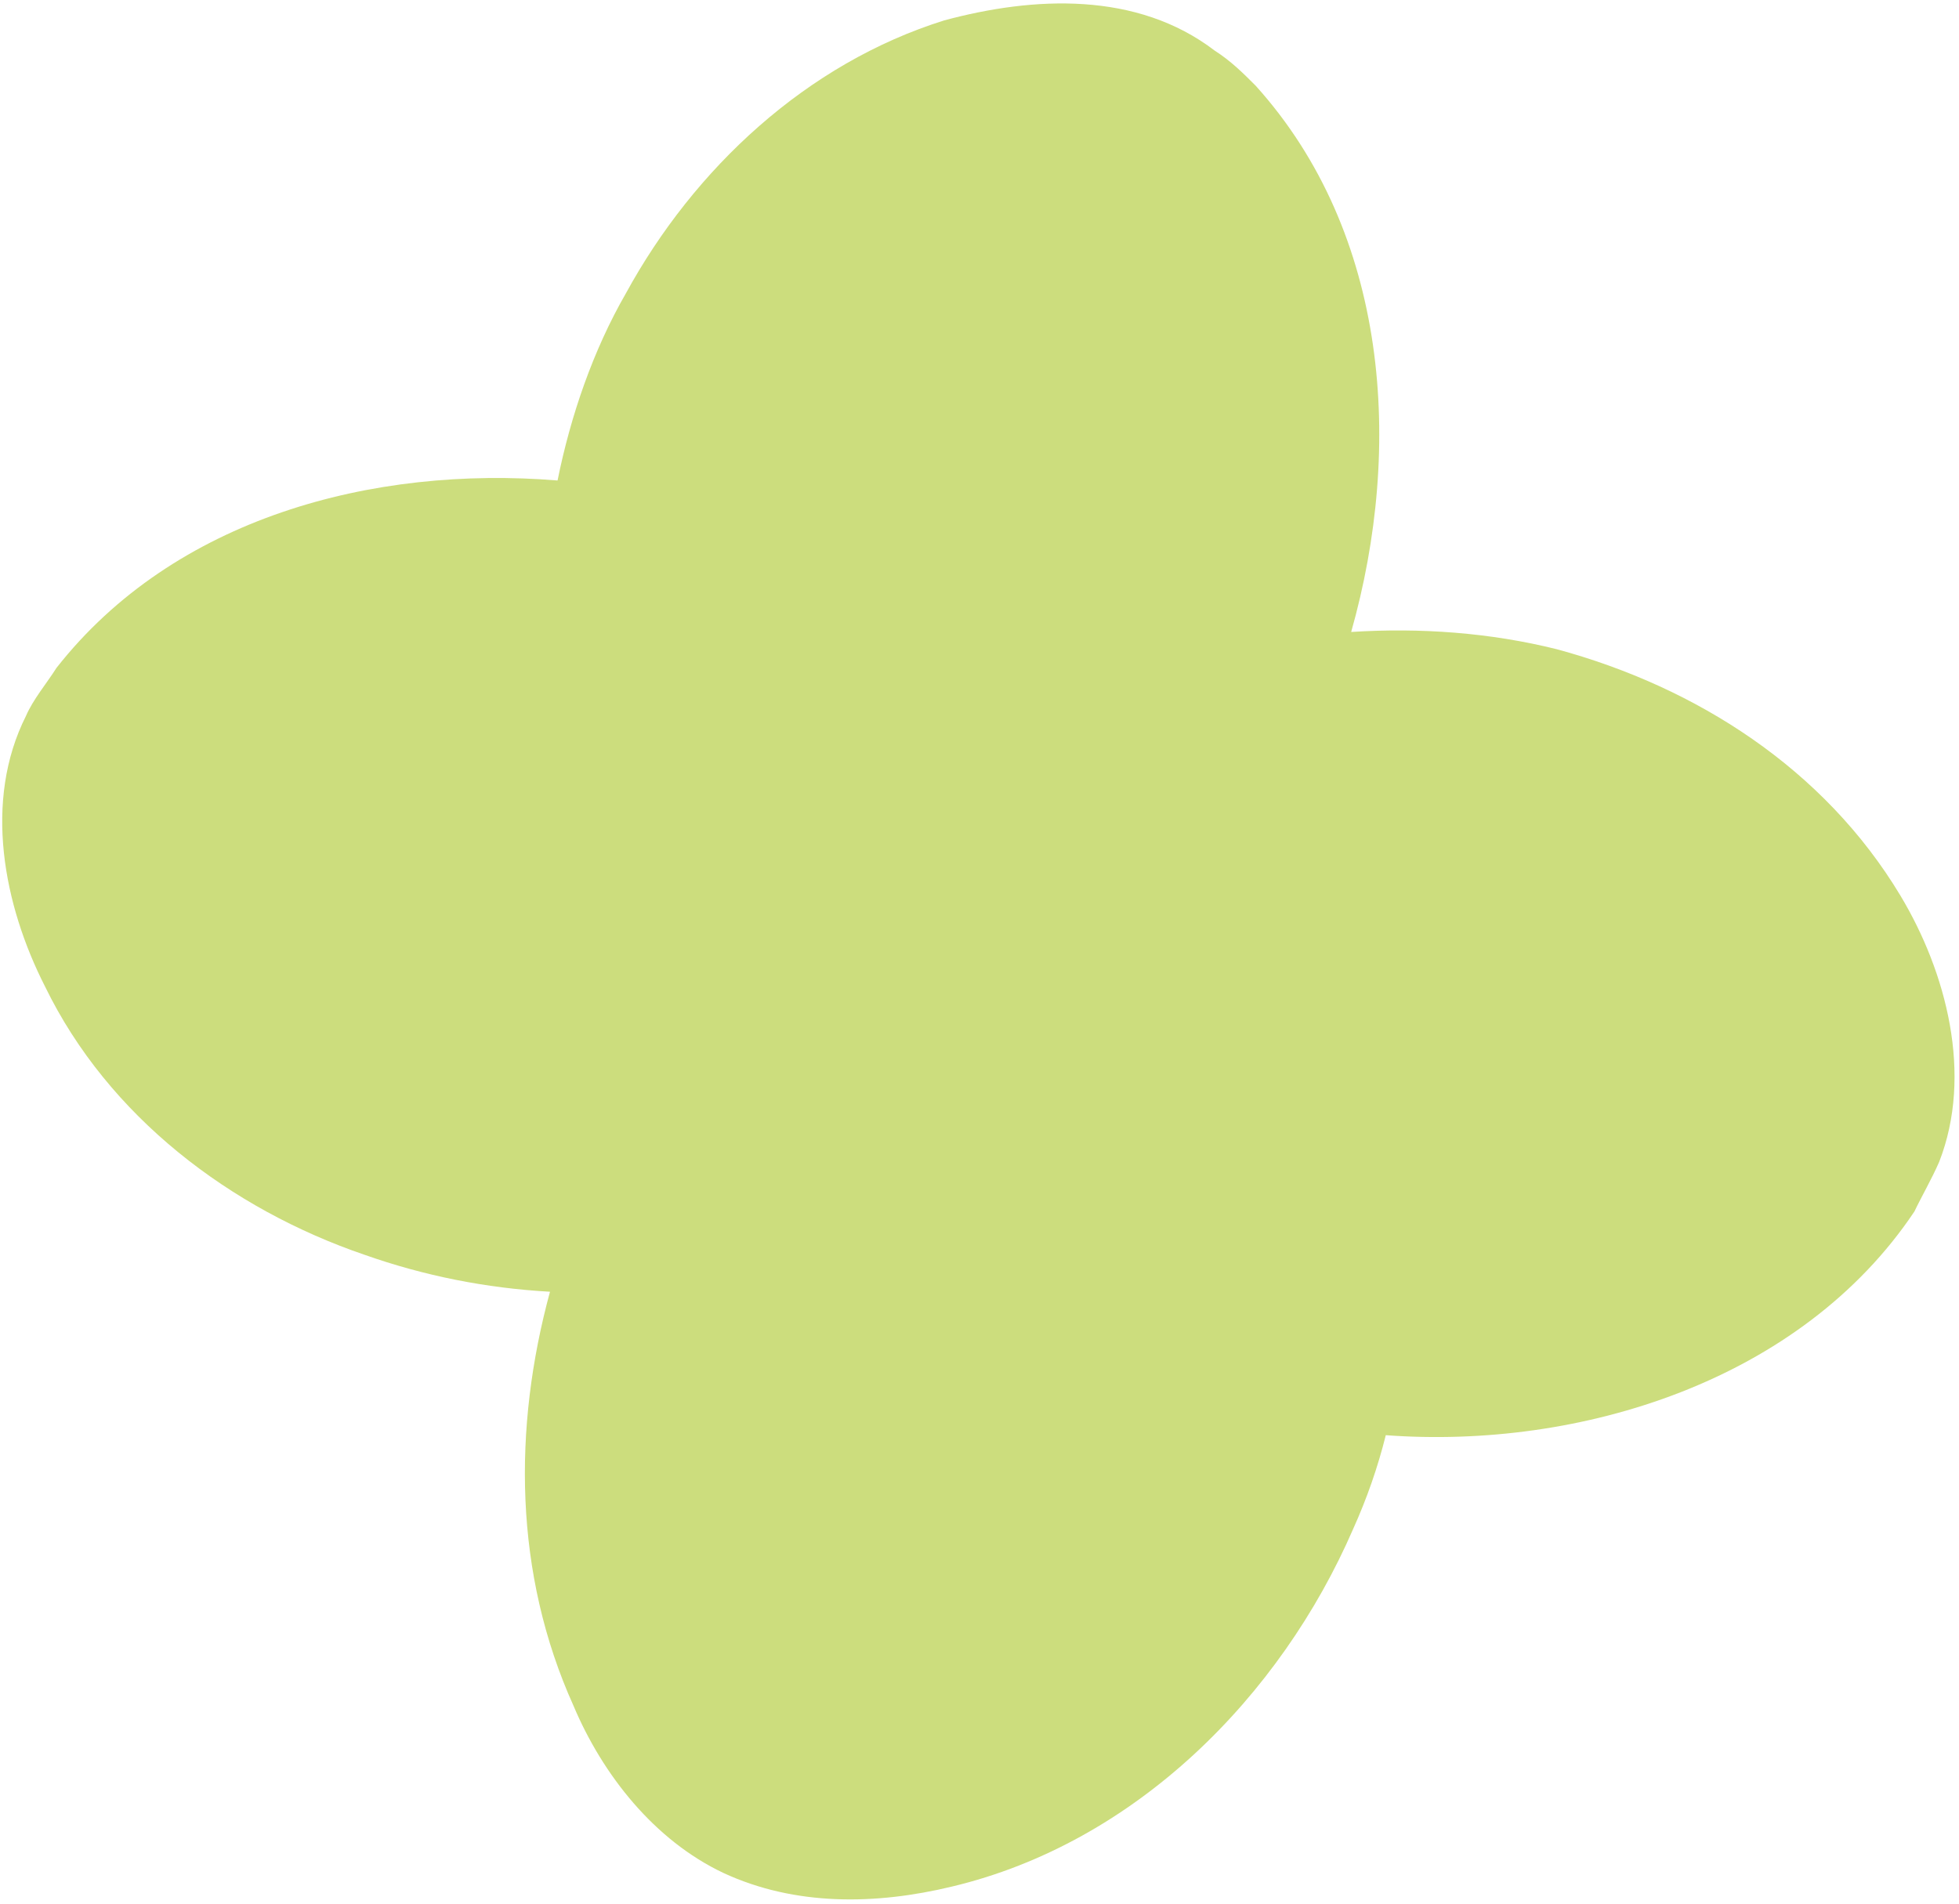 <?xml version="1.0" encoding="UTF-8"?> <svg xmlns="http://www.w3.org/2000/svg" width="320" height="311" viewBox="0 0 320 311" fill="none"><path d="M310.438 146.318C317.929 158.793 322.334 175.549 316.758 189.816C315.571 192.55 313.791 195.642 312.722 197.901C294.203 225.608 258.09 236.807 226.366 234.454C225.062 239.684 223.282 244.797 221.028 249.79C209.161 277.136 185.53 301.044 155.475 308.198C143.12 311.178 129.932 311.426 118.167 305.967C106.877 300.627 98.436 289.936 93.677 278.648C83.923 257.023 83.792 233.251 89.84 211.02C79.384 210.434 69.284 208.421 59.54 204.981C37.674 197.509 17.706 182.429 7.358 161.161C0.579 147.854 -2.757 130.86 4.246 116.948C5.433 114.214 7.57 111.716 9.232 109.1C28.466 84.601 60.897 76.02 91.076 78.493C93.21 67.913 96.887 57.214 102.229 47.939C113.386 27.487 131.793 10.358 154.244 3.329C168.856 -0.604 185.727 -1.449 198.445 8.288C201.059 9.95 203.08 11.97 205.101 13.989C226.856 38.101 229.251 73.043 220.713 103.239C231.999 102.518 243.406 103.341 254.338 106.067C277.034 112.231 297.952 125.527 310.438 146.318Z" fill="#CCDD7D"></path></svg> 